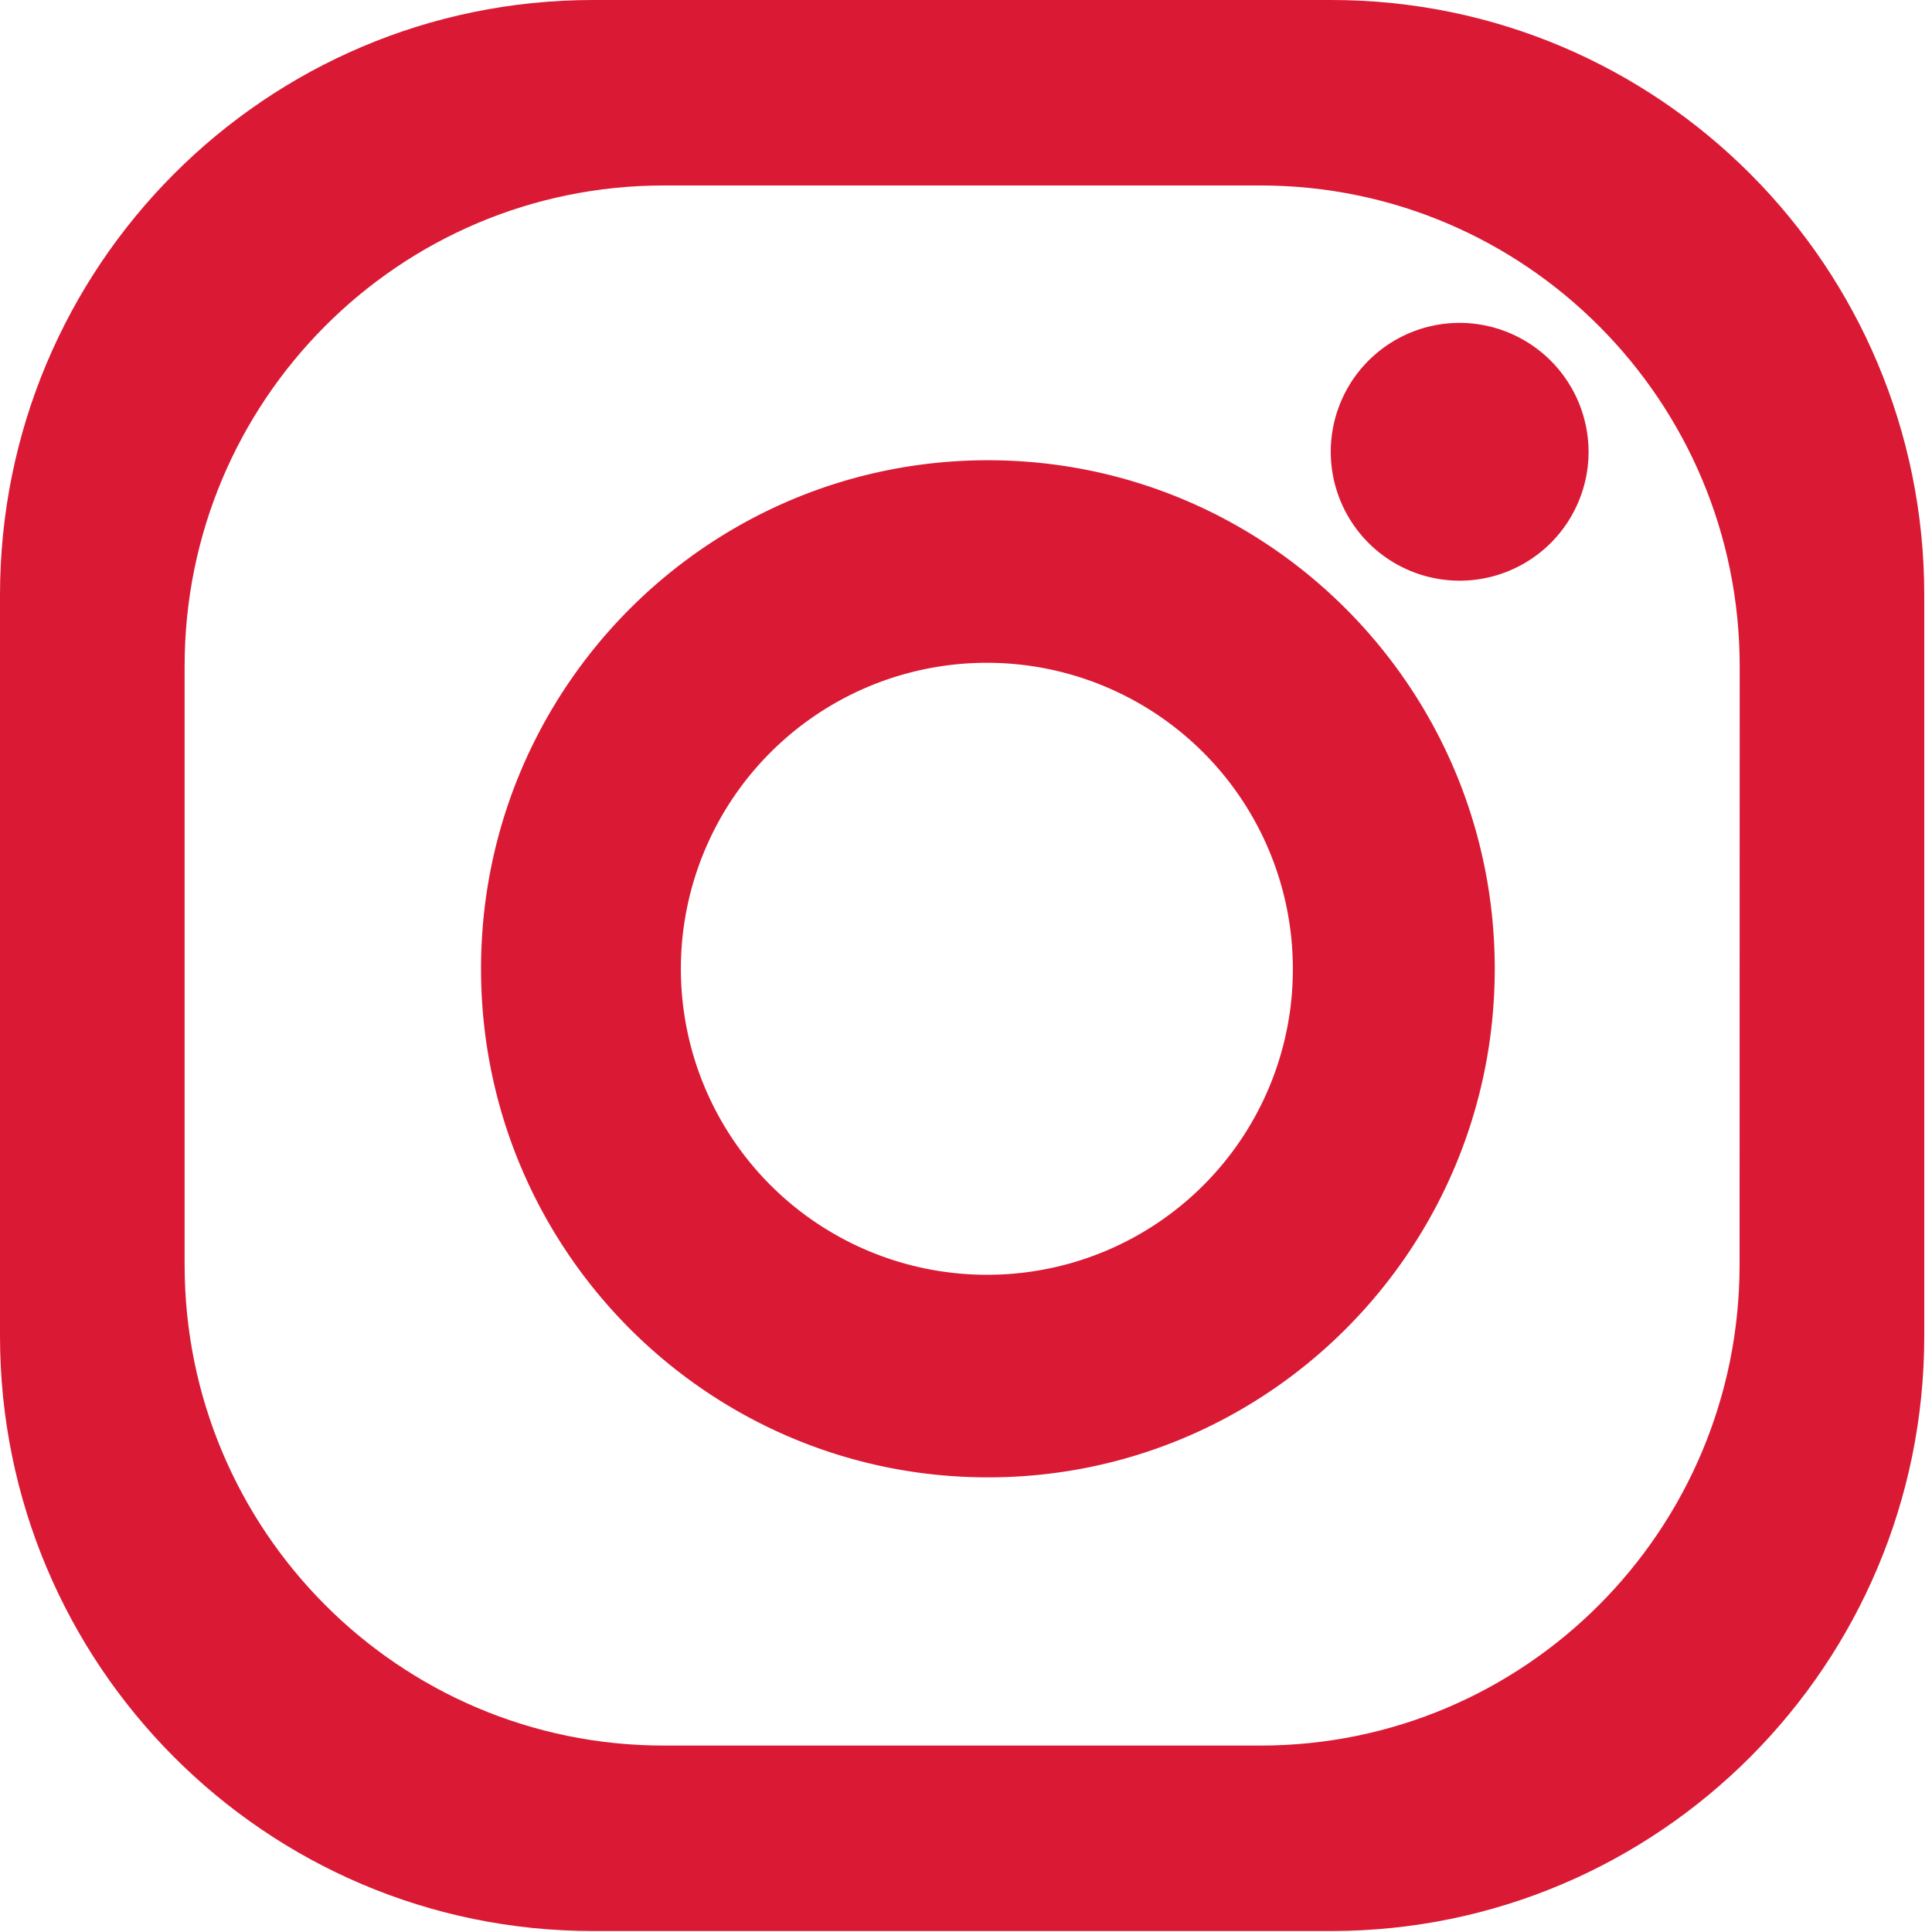 <svg width="30px" height="30px" id="ICONS" xmlns="http://www.w3.org/2000/svg" viewBox="0 0 500 500">
                    <defs>
                        <style>
                            .gcl {
                                fill: #da1a35;
                            }

                            a:hover .gcl {
                                transition: fill .4s ease;
                                fill: #fff;
                            }
                        </style>
                    </defs>
                    <path class="gcl"
                        d="M344.56,0H153.44C68.69,0,0,68.93,0,154V345.75c0,85,68.69,154,153.44,154H344.56C429.31,499.7,498,430.77,498,345.75V154C498,68.93,429.31,0,344.56,0ZM450.2,327.34c0,68.73-55.53,124.41-124,124.41H171.78c-68.48,0-124-55.68-124-124.41v-155C47.79,103.68,103.3,48,171.78,48H326.23c68.44,0,124,55.73,124,124.41Z" />
                    <path class="gcl"
                        d="M255.68,119.11c-72.47,0-131.19,58.91-131.19,131.61s58.72,131.62,131.19,131.62,131.16-58.95,131.16-131.62S328.11,119.11,255.68,119.11Zm0,210.8a79.19,79.19,0,1,1,78.91-79.19A79.06,79.06,0,0,1,255.68,329.91Z" />
                    <path class="gcl"
                        d="M411.12,117.05a33.36,33.36,0,1,1-33.36-33.49A33.43,33.43,0,0,1,411.12,117.05Z" />
                </svg>
